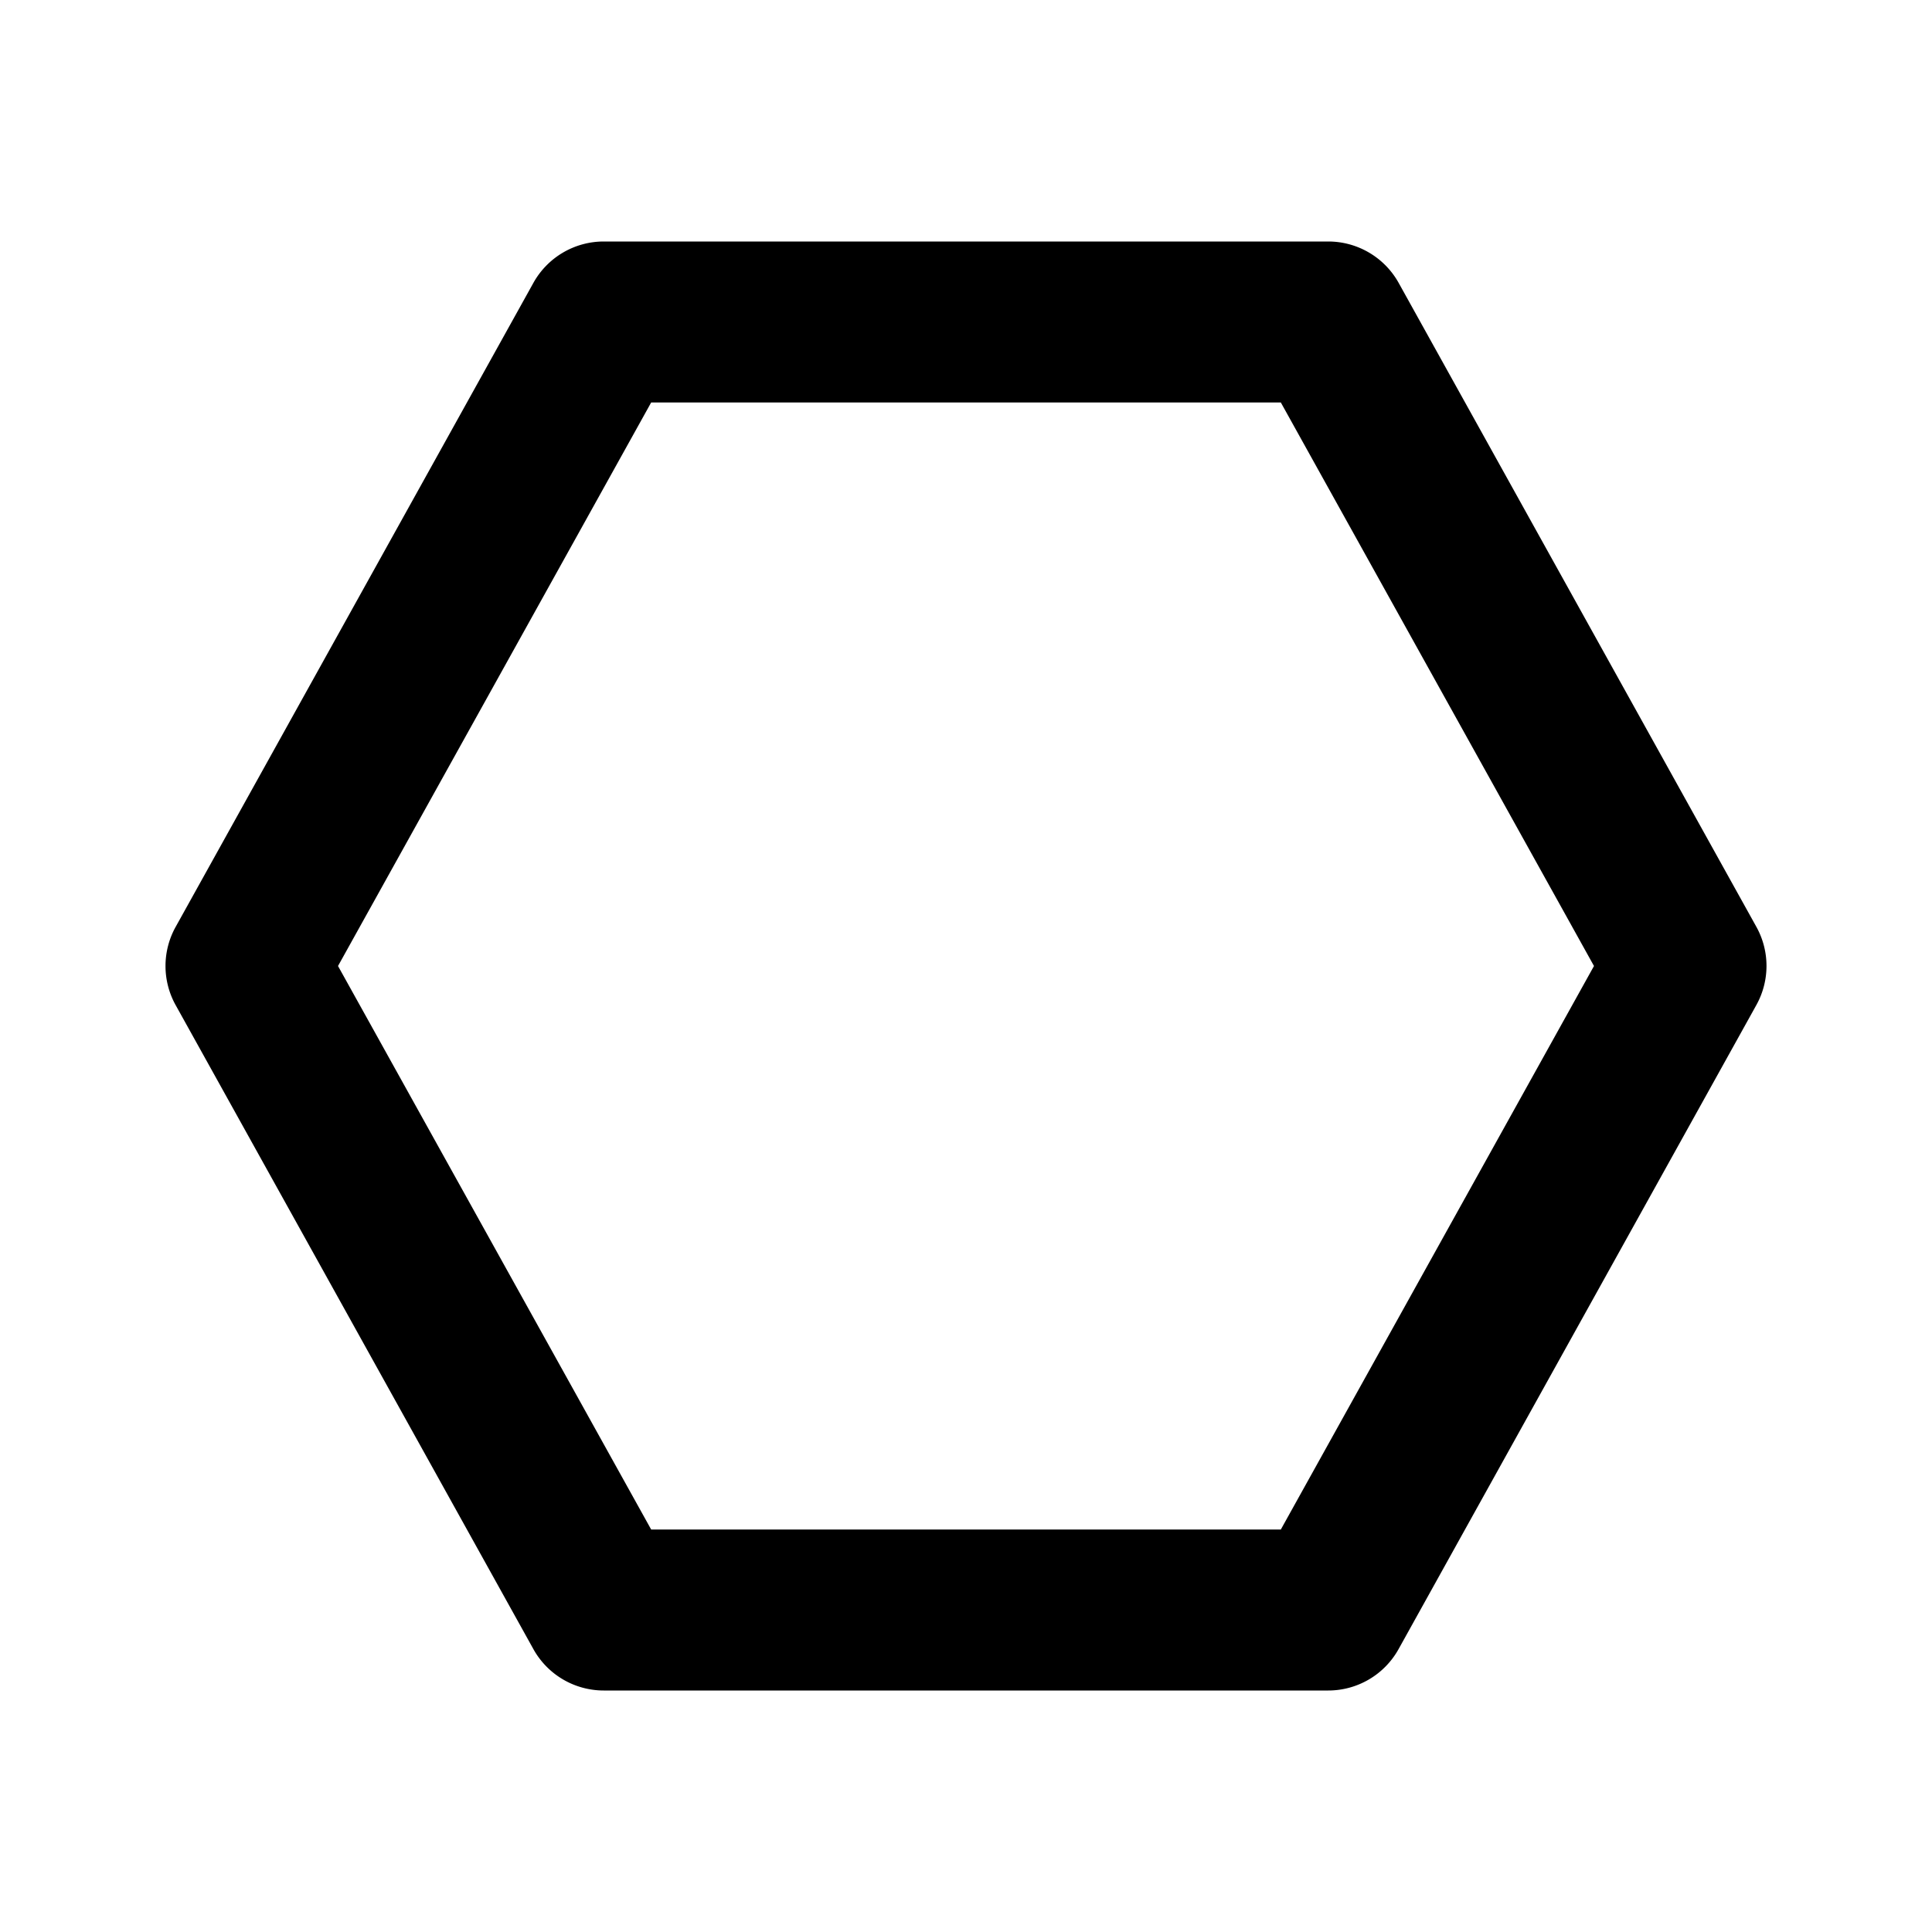 <svg xmlns="http://www.w3.org/2000/svg" width="24" height="24"><path fill="none" d="M15.911 19l3.89-7-3.89-7H8.089l-3.89 7 3.89 7z"/><path d="M7.5 21h9a.999.999 0 0 0 .874-.515l4.444-8a1 1 0 0 0 0-.972l-4.444-8A1.001 1.001 0 0 0 16.5 3h-9a1 1 0 0 0-.874.514l-4.444 8a1 1 0 0 0 0 .972l4.444 8A1 1 0 0 0 7.5 21zm.589-16h7.822l3.89 7-3.89 7H8.089l-3.89-7 3.89-7z"/></svg>